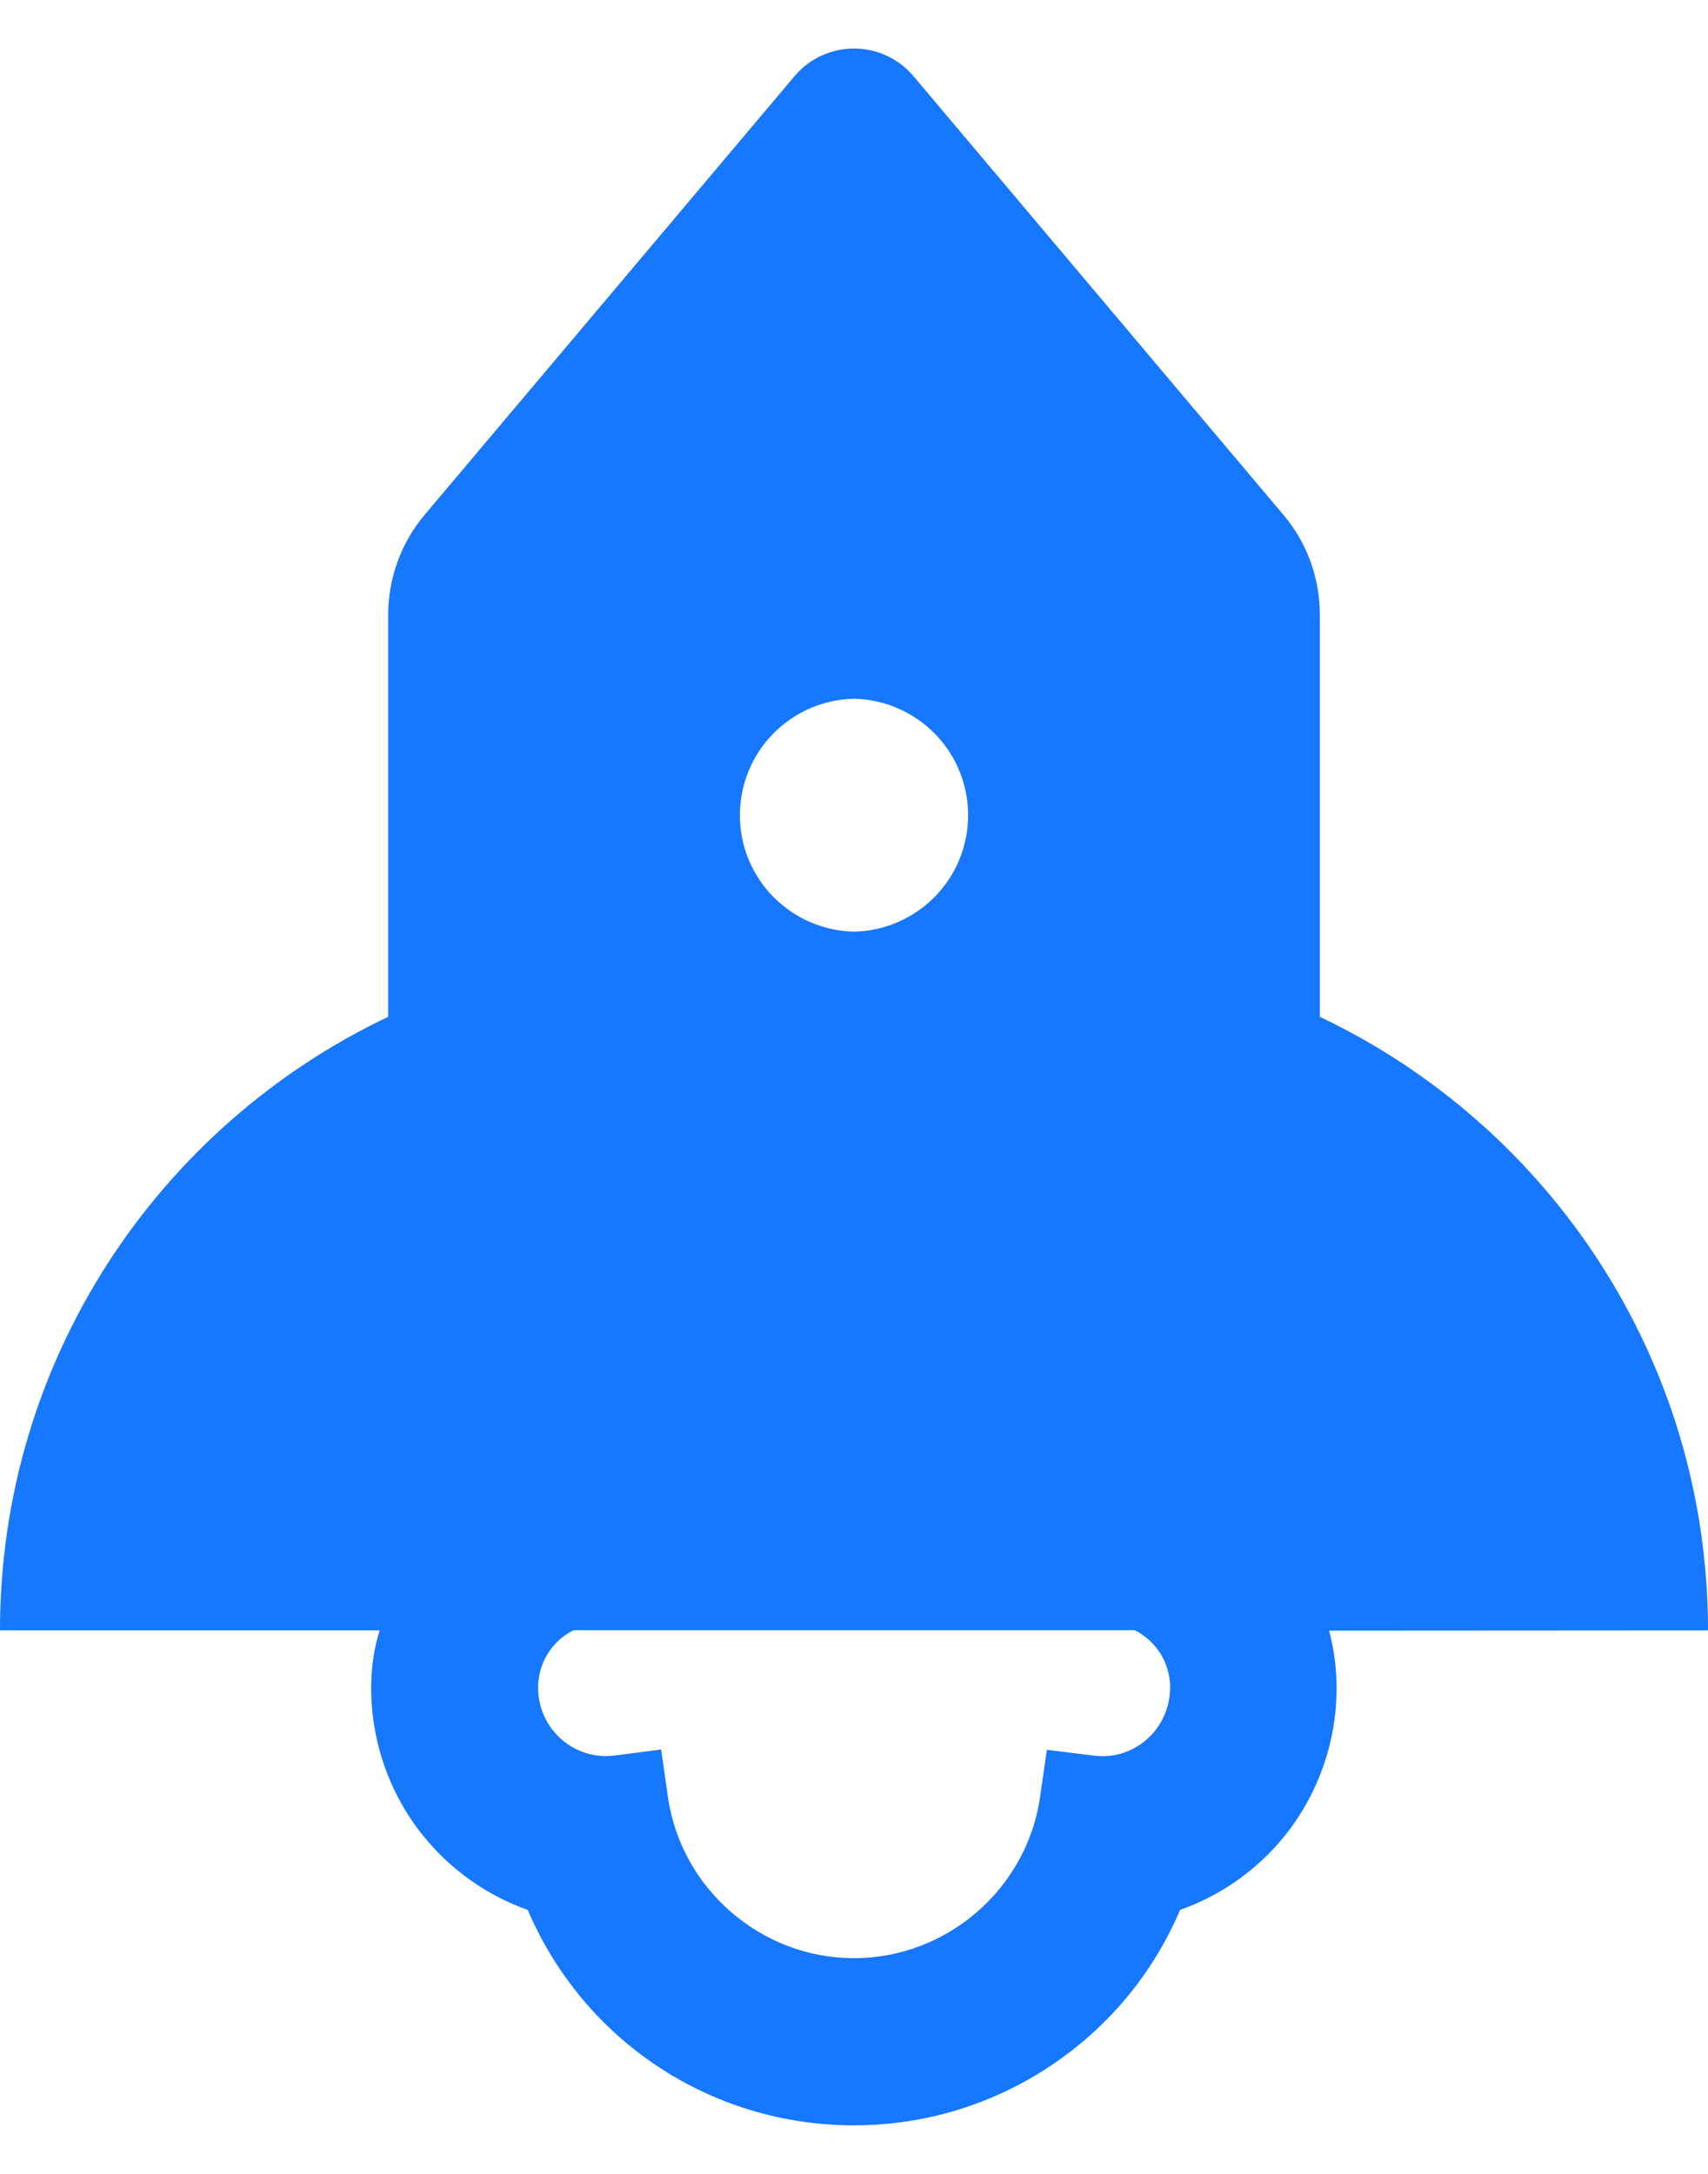 <svg width="22" height="28" viewBox="0 0 22 28" fill="none" xmlns="http://www.w3.org/2000/svg">
<path id="Vector" d="M22 21C22 17.512 19.956 14.5 17 13.097V7.916C17 7.444 16.834 6.987 16.528 6.628L11.766 0.981C11.566 0.744 11.281 0.625 11 0.625C10.719 0.625 10.434 0.744 10.234 0.981L5.472 6.628C5.168 6.988 5.001 7.444 5 7.916V13.097C2.044 14.5 0 17.512 0 21H4.891C4.819 21.225 4.781 21.469 4.781 21.744C4.781 22.434 5.019 23.109 5.45 23.644C5.802 24.081 6.268 24.412 6.797 24.6C7.519 26.288 9.159 27.375 11 27.375C11.909 27.375 12.791 27.106 13.544 26.6C14.281 26.106 14.853 25.416 15.2 24.6C15.729 24.413 16.195 24.083 16.547 23.647C16.979 23.108 17.215 22.438 17.216 21.747C17.216 21.484 17.181 21.234 17.119 21.003L22 21ZM11 9C11.393 9.008 11.766 9.17 12.041 9.45C12.316 9.73 12.47 10.107 12.47 10.5C12.47 10.893 12.316 11.27 12.041 11.55C11.766 11.83 11.393 11.992 11 12C10.607 11.992 10.234 11.83 9.959 11.55C9.684 11.27 9.53 10.893 9.53 10.5C9.53 10.107 9.684 9.73 9.959 9.45C10.234 9.17 10.607 9.008 11 9ZM14.628 22.506C14.466 22.6 14.278 22.637 14.094 22.613L13.484 22.538L13.397 23.144C13.228 24.328 12.197 25.222 11 25.222C9.803 25.222 8.772 24.328 8.603 23.144L8.516 22.534L7.906 22.613C7.721 22.635 7.534 22.596 7.372 22.503C7.1 22.347 6.931 22.056 6.931 21.741C6.931 21.409 7.116 21.134 7.388 20.997H14.616C14.891 21.137 15.072 21.413 15.072 21.741C15.069 22.059 14.9 22.353 14.628 22.506Z" fill="#1677FF"/>
</svg>
